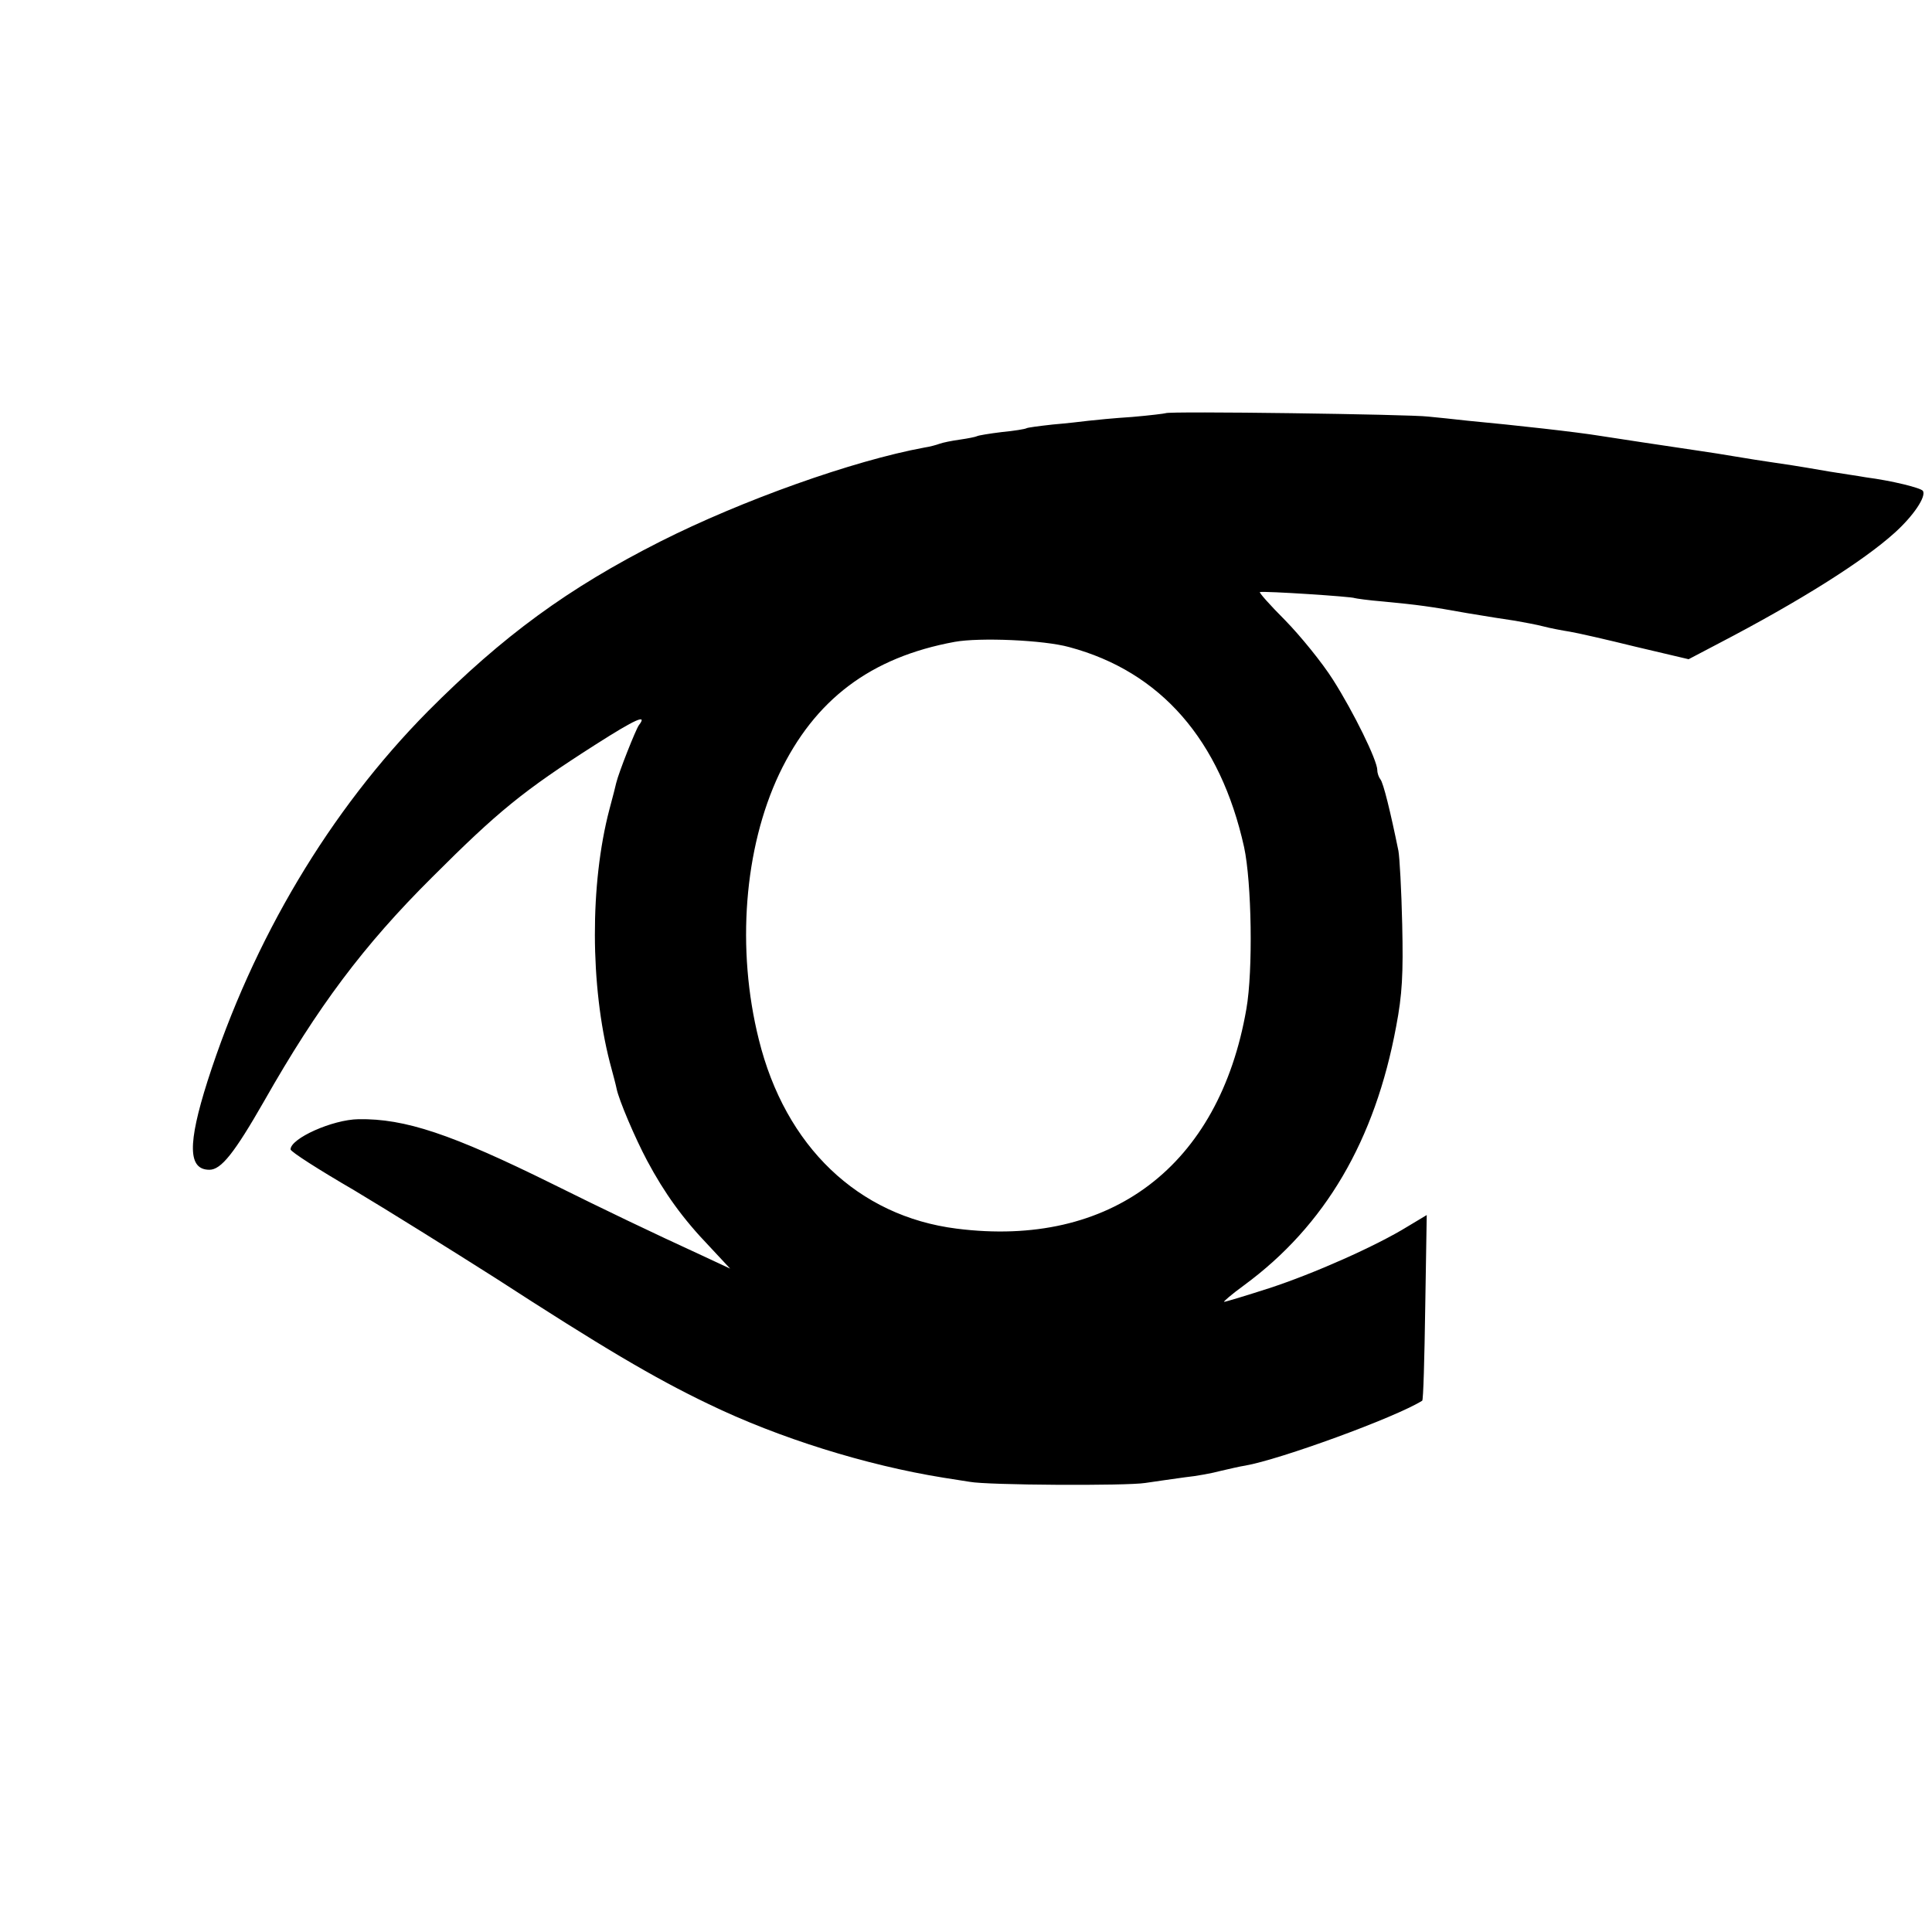 <?xml version="1.0" standalone="no"?>
<!DOCTYPE svg PUBLIC "-//W3C//DTD SVG 20010904//EN"
 "http://www.w3.org/TR/2001/REC-SVG-20010904/DTD/svg10.dtd">
<svg version="1.0" xmlns="http://www.w3.org/2000/svg"
 width="512pt" height="512pt" viewBox="0 0 512 512"
 preserveAspectRatio="xMidYMid meet">
<g transform="translate(0,512) scale(0.1,-0.1)"
fill="#000000" stroke="none">
<path d="M3089 4025 c-2 -1 -42 -6 -89 -10 -47 -3 -98 -8 -115 -10 -16 -2 -59
-7 -95 -10 -36 -4 -67 -8 -70 -10 -3 -2 -33 -7 -65 -10 -33 -4 -63 -9 -66 -11
-4 -2 -24 -6 -45 -9 -22 -3 -46 -8 -54 -11 -8 -3 -26 -8 -40 -10 -190 -35
-484 -140 -700 -249 -245 -124 -417 -250 -616 -450 -260 -263 -463 -603 -584
-980 -53 -167 -52 -235 5 -235 31 0 66 44 145 182 142 250 263 412 445 593
174 174 241 229 432 351 108 69 140 83 116 52 -8 -11 -53 -124 -60 -153 -1 -5
-9 -37 -18 -70 -52 -198 -51 -467 1 -670 9 -33 17 -64 18 -70 6 -30 49 -131
81 -191 46 -86 94 -153 165 -227 l55 -59 -75 35 c-133 61 -262 123 -395 189
-269 133 -392 174 -515 172 -69 -1 -180 -51 -180 -80 0 -6 75 -54 168 -108 92
-55 260 -160 375 -233 281 -182 419 -264 565 -334 186 -90 417 -162 622 -195
25 -4 56 -9 70 -11 47 -9 415 -11 465 -3 28 4 75 11 105 15 30 3 73 11 95 17
22 5 51 12 65 14 92 16 397 127 469 172 3 1 6 113 8 247 l4 245 -50 -30 c-84
-52 -251 -126 -368 -164 -62 -20 -115 -36 -119 -36 -3 0 20 20 53 44 215 158
347 384 403 686 16 84 19 138 16 270 -2 91 -7 179 -10 195 -21 103 -40 181
-48 190 -4 5 -8 16 -8 24 0 26 -63 154 -117 239 -29 46 -87 117 -127 158 -41
41 -71 75 -67 75 13 3 244 -12 251 -16 3 -1 37 -6 75 -9 94 -9 124 -13 224
-31 48 -8 104 -17 126 -20 22 -4 56 -10 75 -15 19 -5 51 -11 70 -14 19 -3 98
-21 175 -40 l140 -33 80 42 c215 112 383 218 466 293 50 45 84 96 75 111 -5 8
-82 27 -151 36 -22 4 -65 10 -95 15 -104 18 -115 19 -155 25 -22 3 -65 10 -95
15 -30 5 -73 12 -95 15 -81 12 -241 36 -265 40 -61 10 -222 28 -350 40 -36 4
-83 9 -105 11 -46 6 -691 15 -696 9z m-255 -620 c242 -65 400 -246 463 -530
20 -93 24 -327 6 -429 -72 -416 -359 -634 -768 -582 -261 33 -454 218 -524
501 -60 240 -39 507 54 704 94 197 242 309 465 350 66 12 236 5 304 -14z"/>
</g>
</svg>
